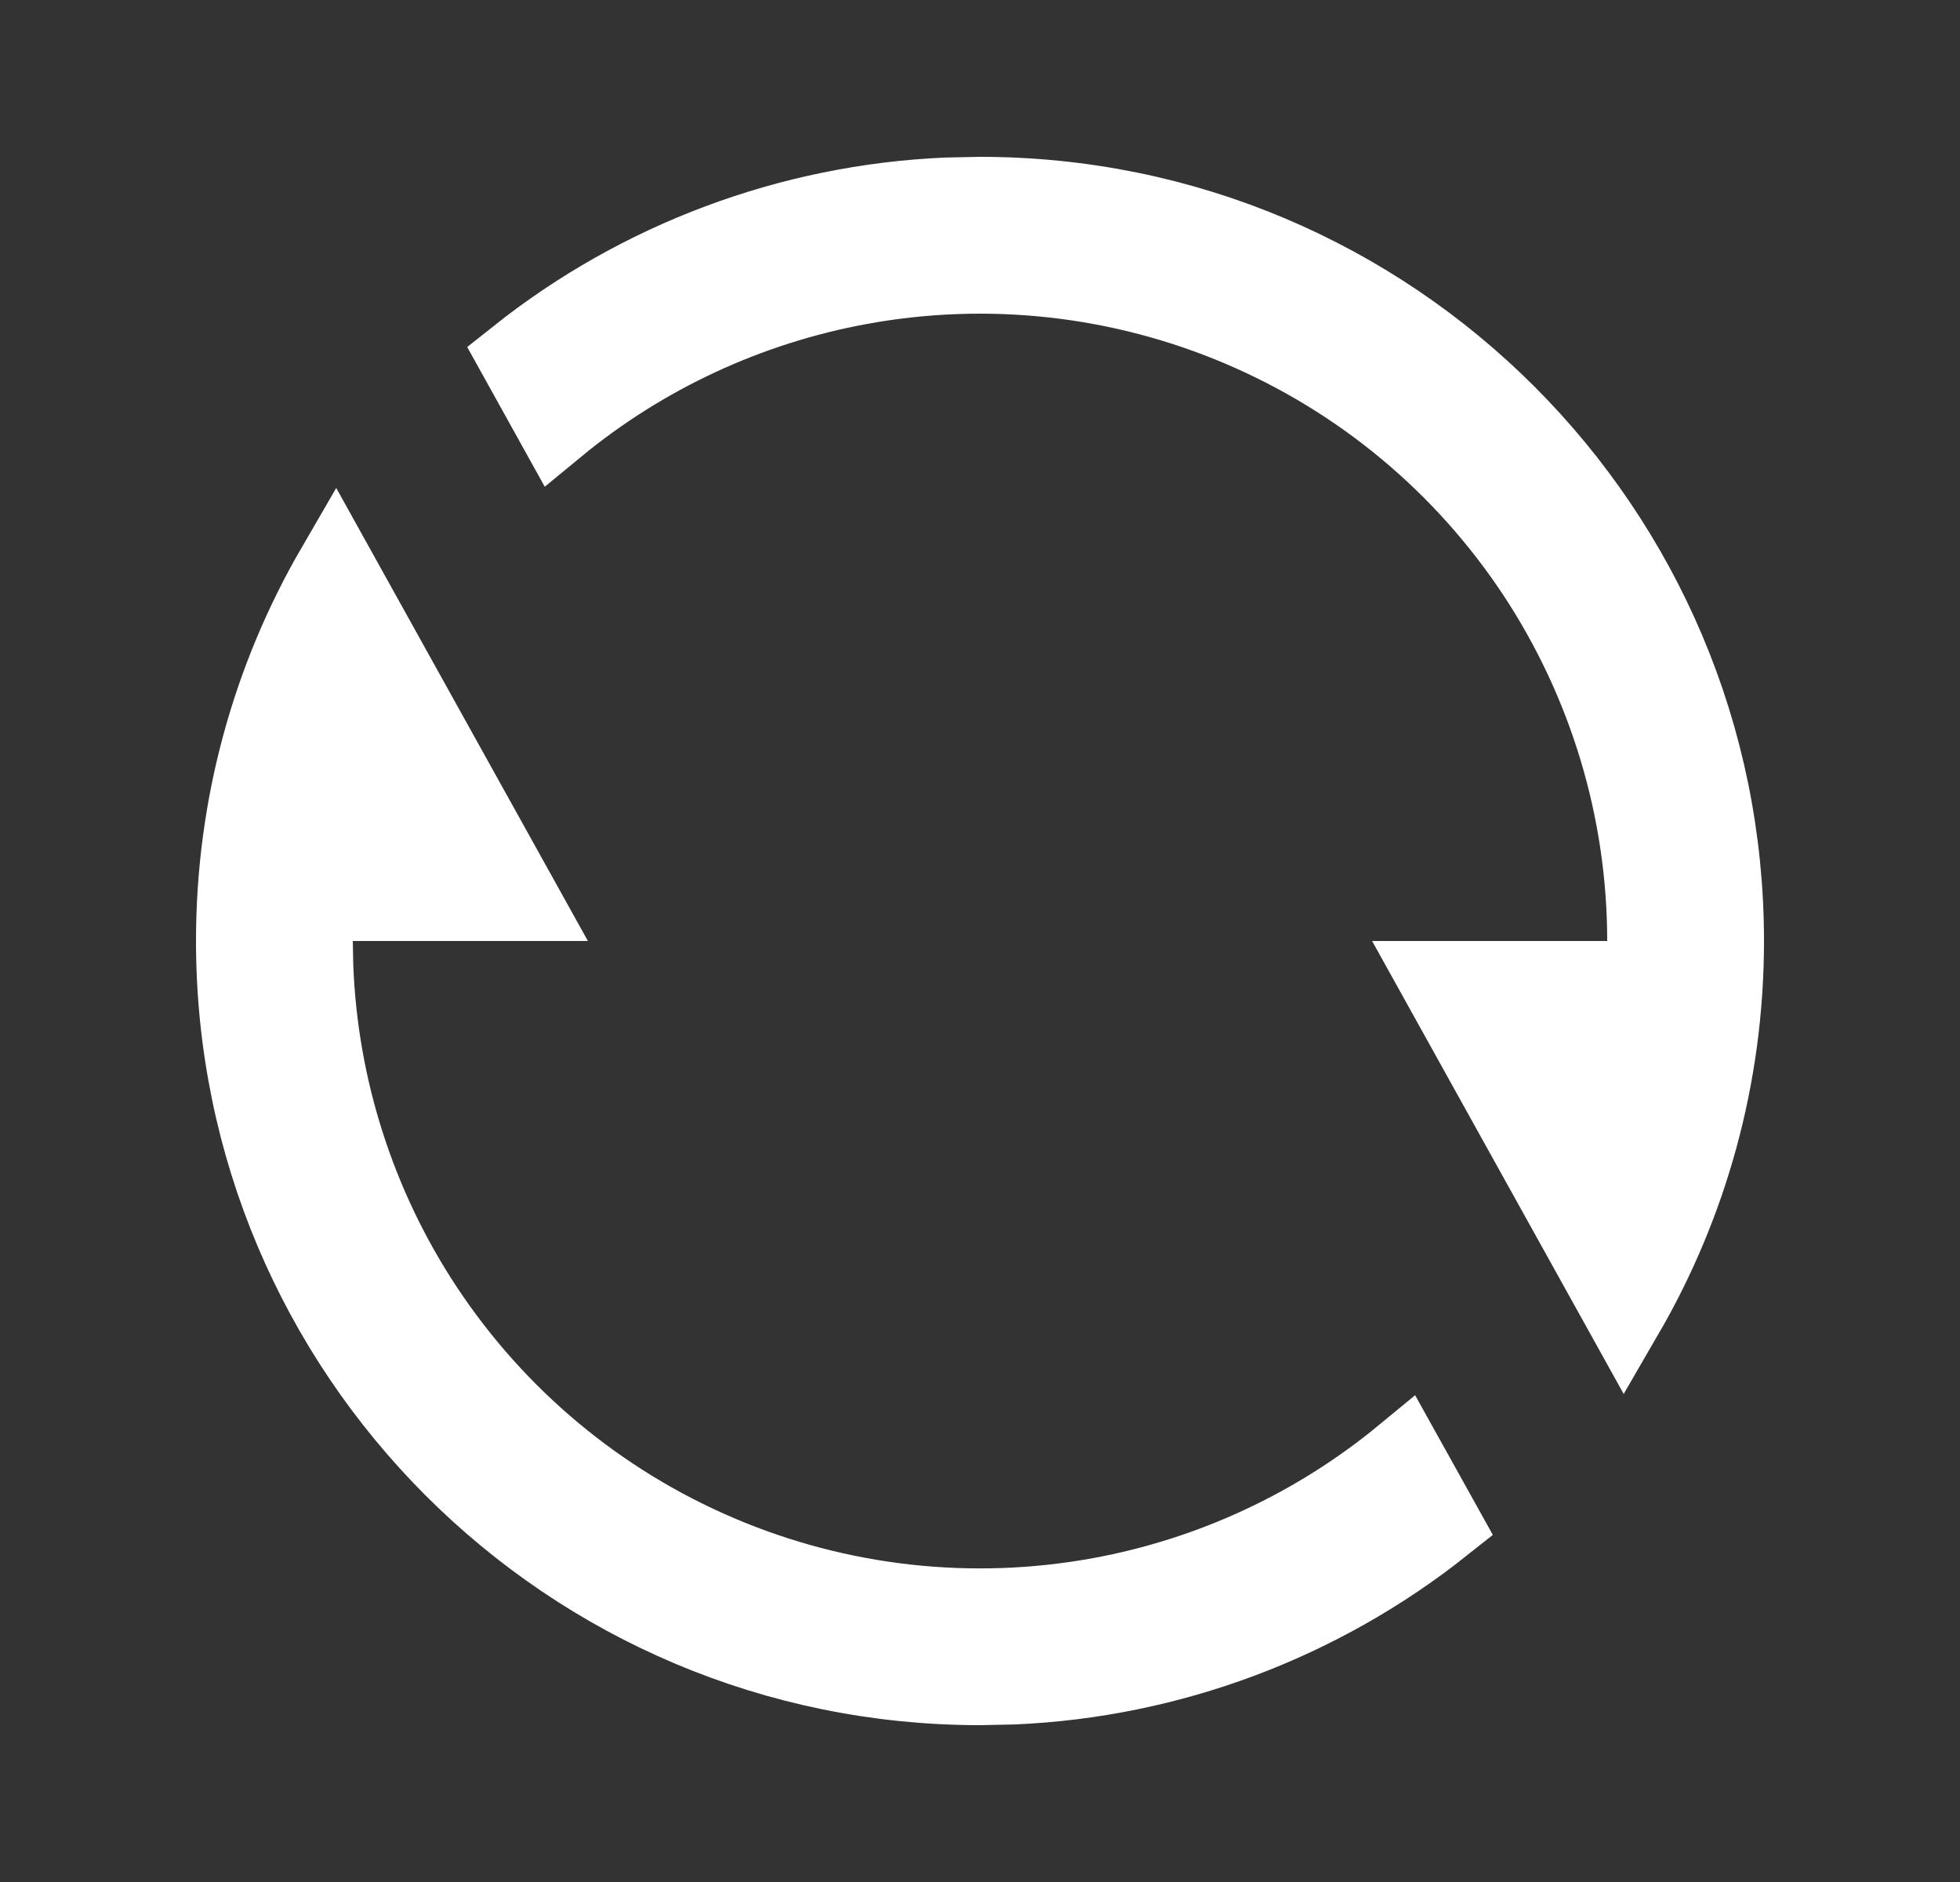 <svg width="25" height="24" viewBox="0 0 25 24" fill="none" xmlns="http://www.w3.org/2000/svg">
<rect x="0" y="0" width="25" height="24" fill="#333333" stroke="none"/>
<path d="M6.649 11.5H4V12L4.006 12.312C4.063 13.869 4.547 15.383 5.408 16.686C6.327 18.077 7.634 19.167 9.167 19.82C10.7 20.474 12.391 20.662 14.03 20.362C15.458 20.101 16.791 19.478 17.905 18.56L18.398 19.446C16.835 20.687 14.921 21.404 12.928 21.491L12.501 21.5H12.5C7.253 21.5 3 17.247 3 12C3 10.263 3.466 8.635 4.279 7.235L6.649 11.5ZM12.499 2.5H12.5C17.747 2.5 22 6.753 22 12C22 13.737 21.533 15.364 20.72 16.764L18.351 12.5H21V12C21 10.334 20.51 8.704 19.592 7.313C18.673 5.923 17.366 4.834 15.833 4.181C14.3 3.527 12.609 3.339 10.97 3.639C9.542 3.9 8.208 4.521 7.094 5.439L6.602 4.553C8.164 3.312 10.079 2.596 12.072 2.509L12.499 2.5Z" fill="white" stroke="white"/>
</svg>
